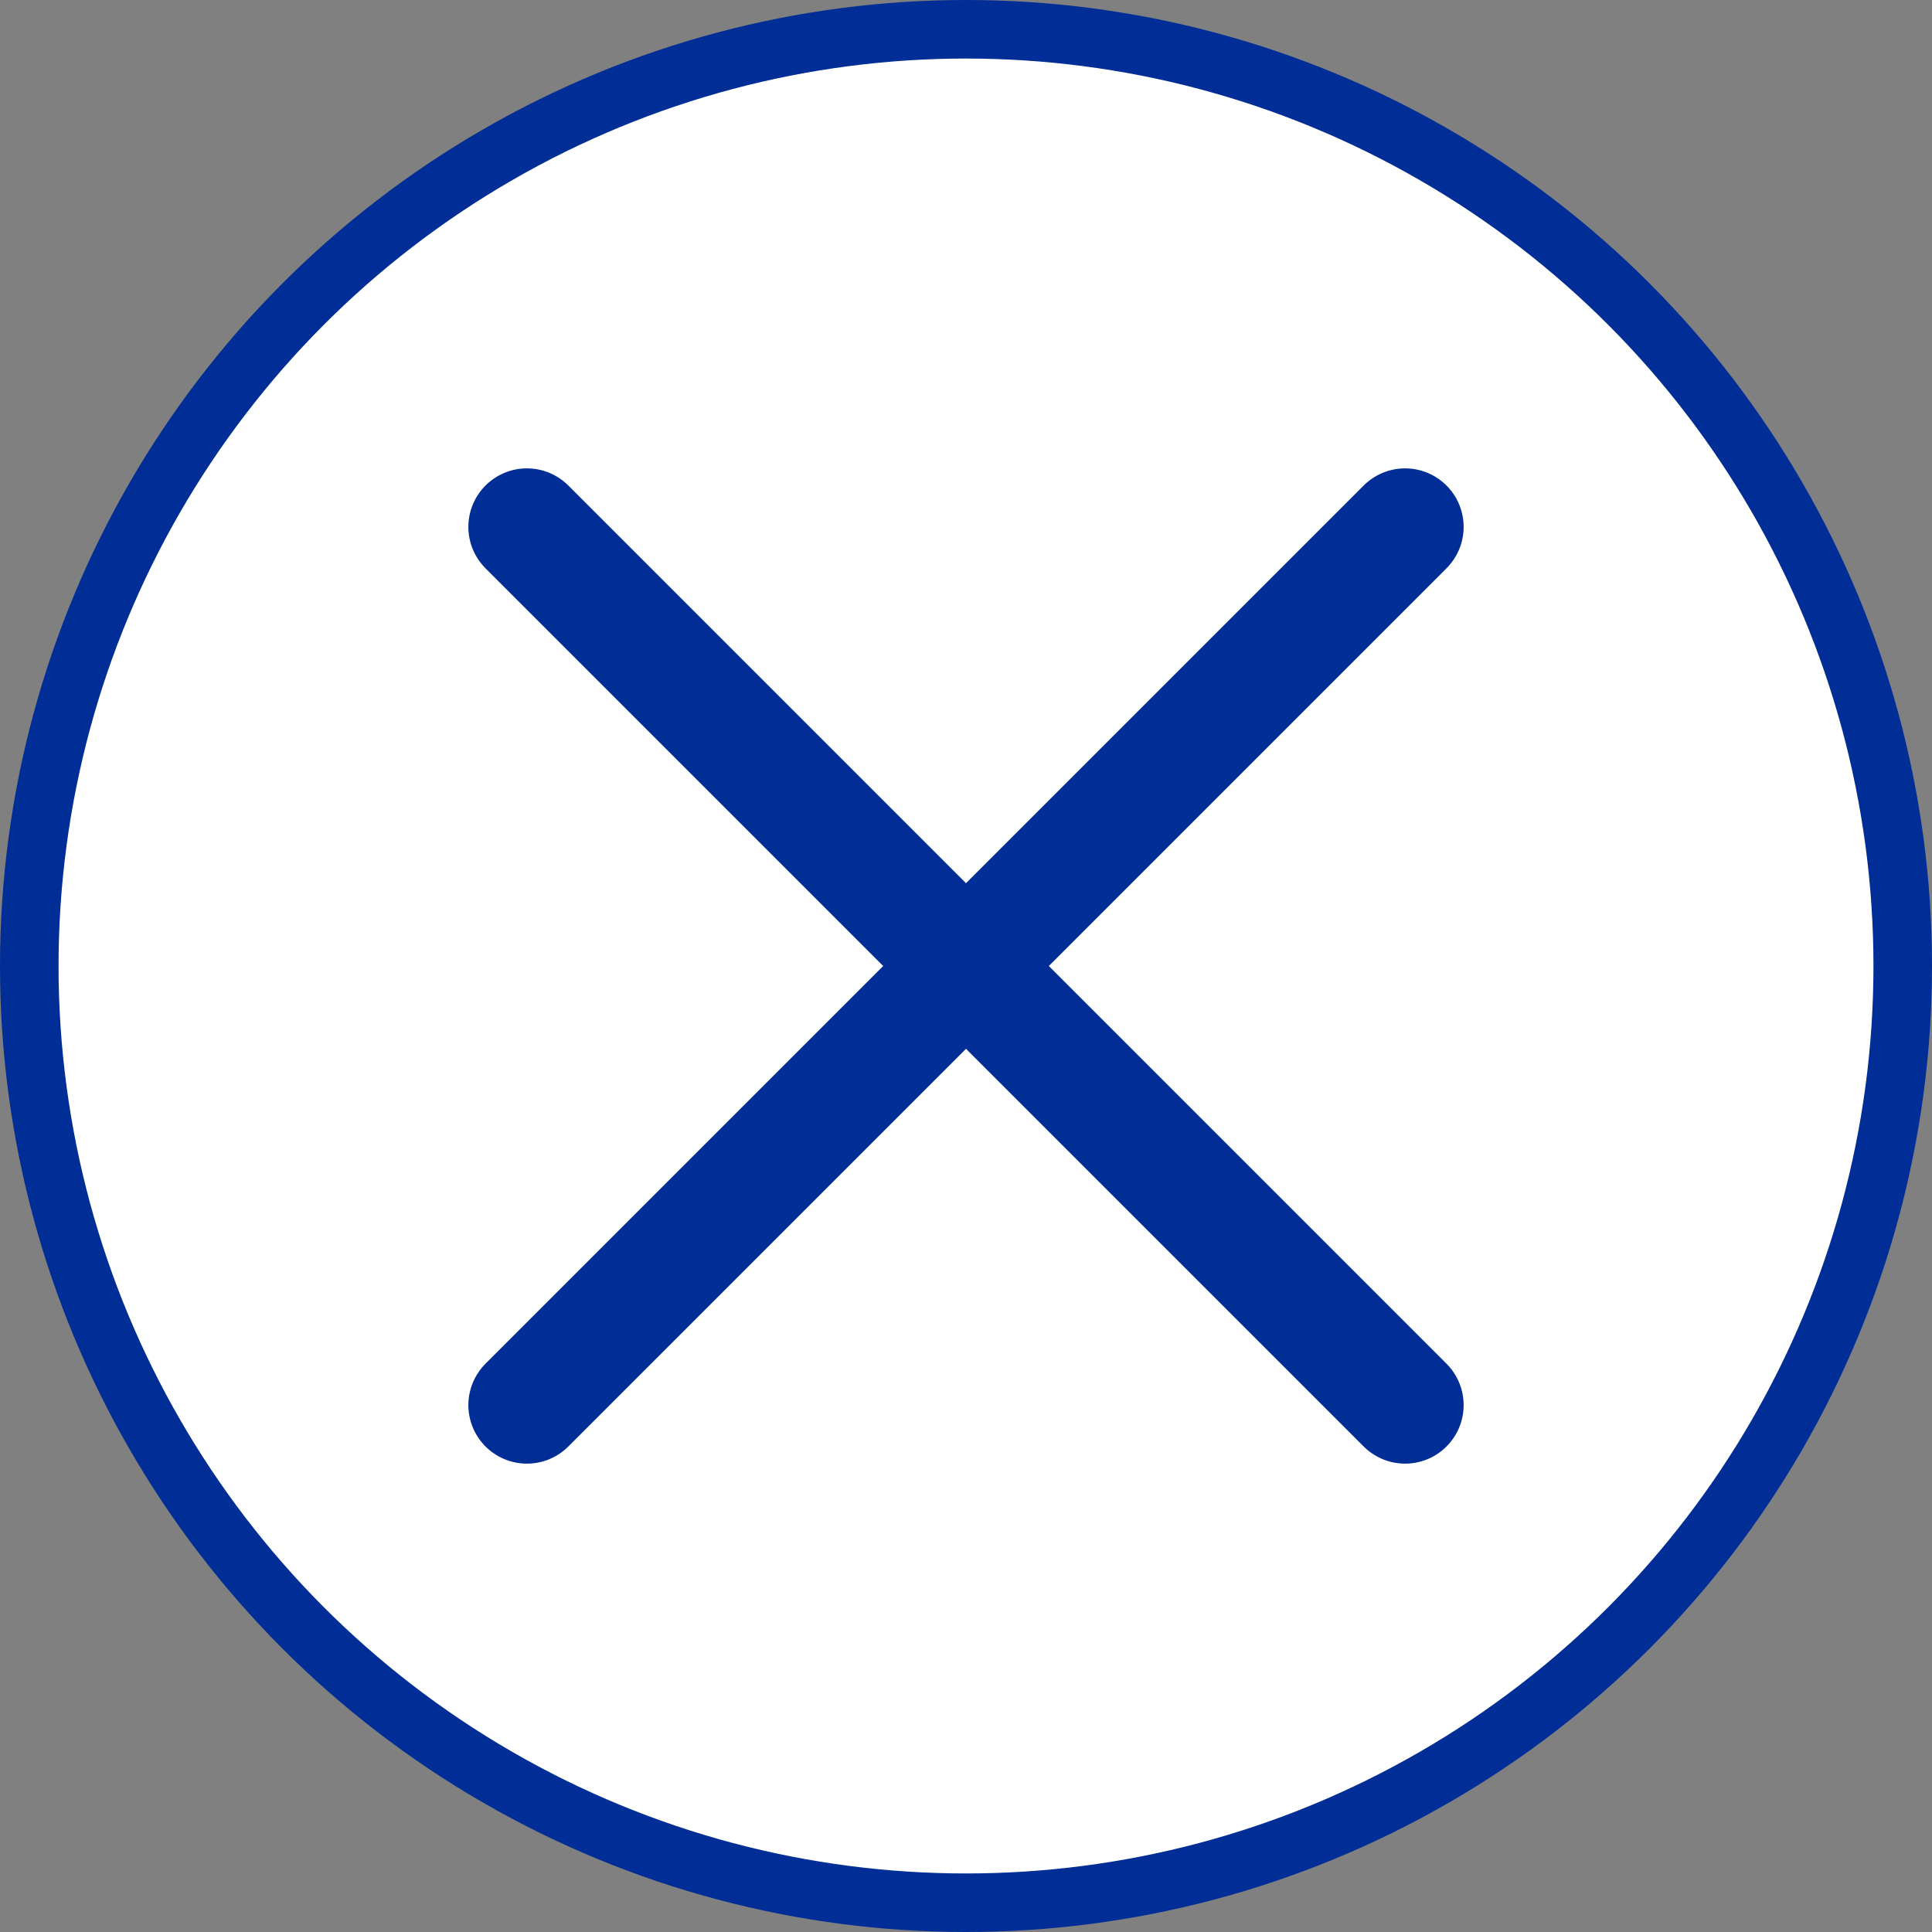 <svg width="33" height="33" viewBox="0 0 33 33" fill="none" xmlns="http://www.w3.org/2000/svg">
<rect x="0" y="0" width="33" height="33" fill="#808080" stroke="none"/>
<circle cx="16.5" cy="16.5" r="16" fill="white" stroke="#002D96"/>
<path d="M9 24L24 9M9 9L24 24" stroke="#002D96" stroke-width="2" stroke-linecap="round" stroke-linejoin="round"/>
</svg>
